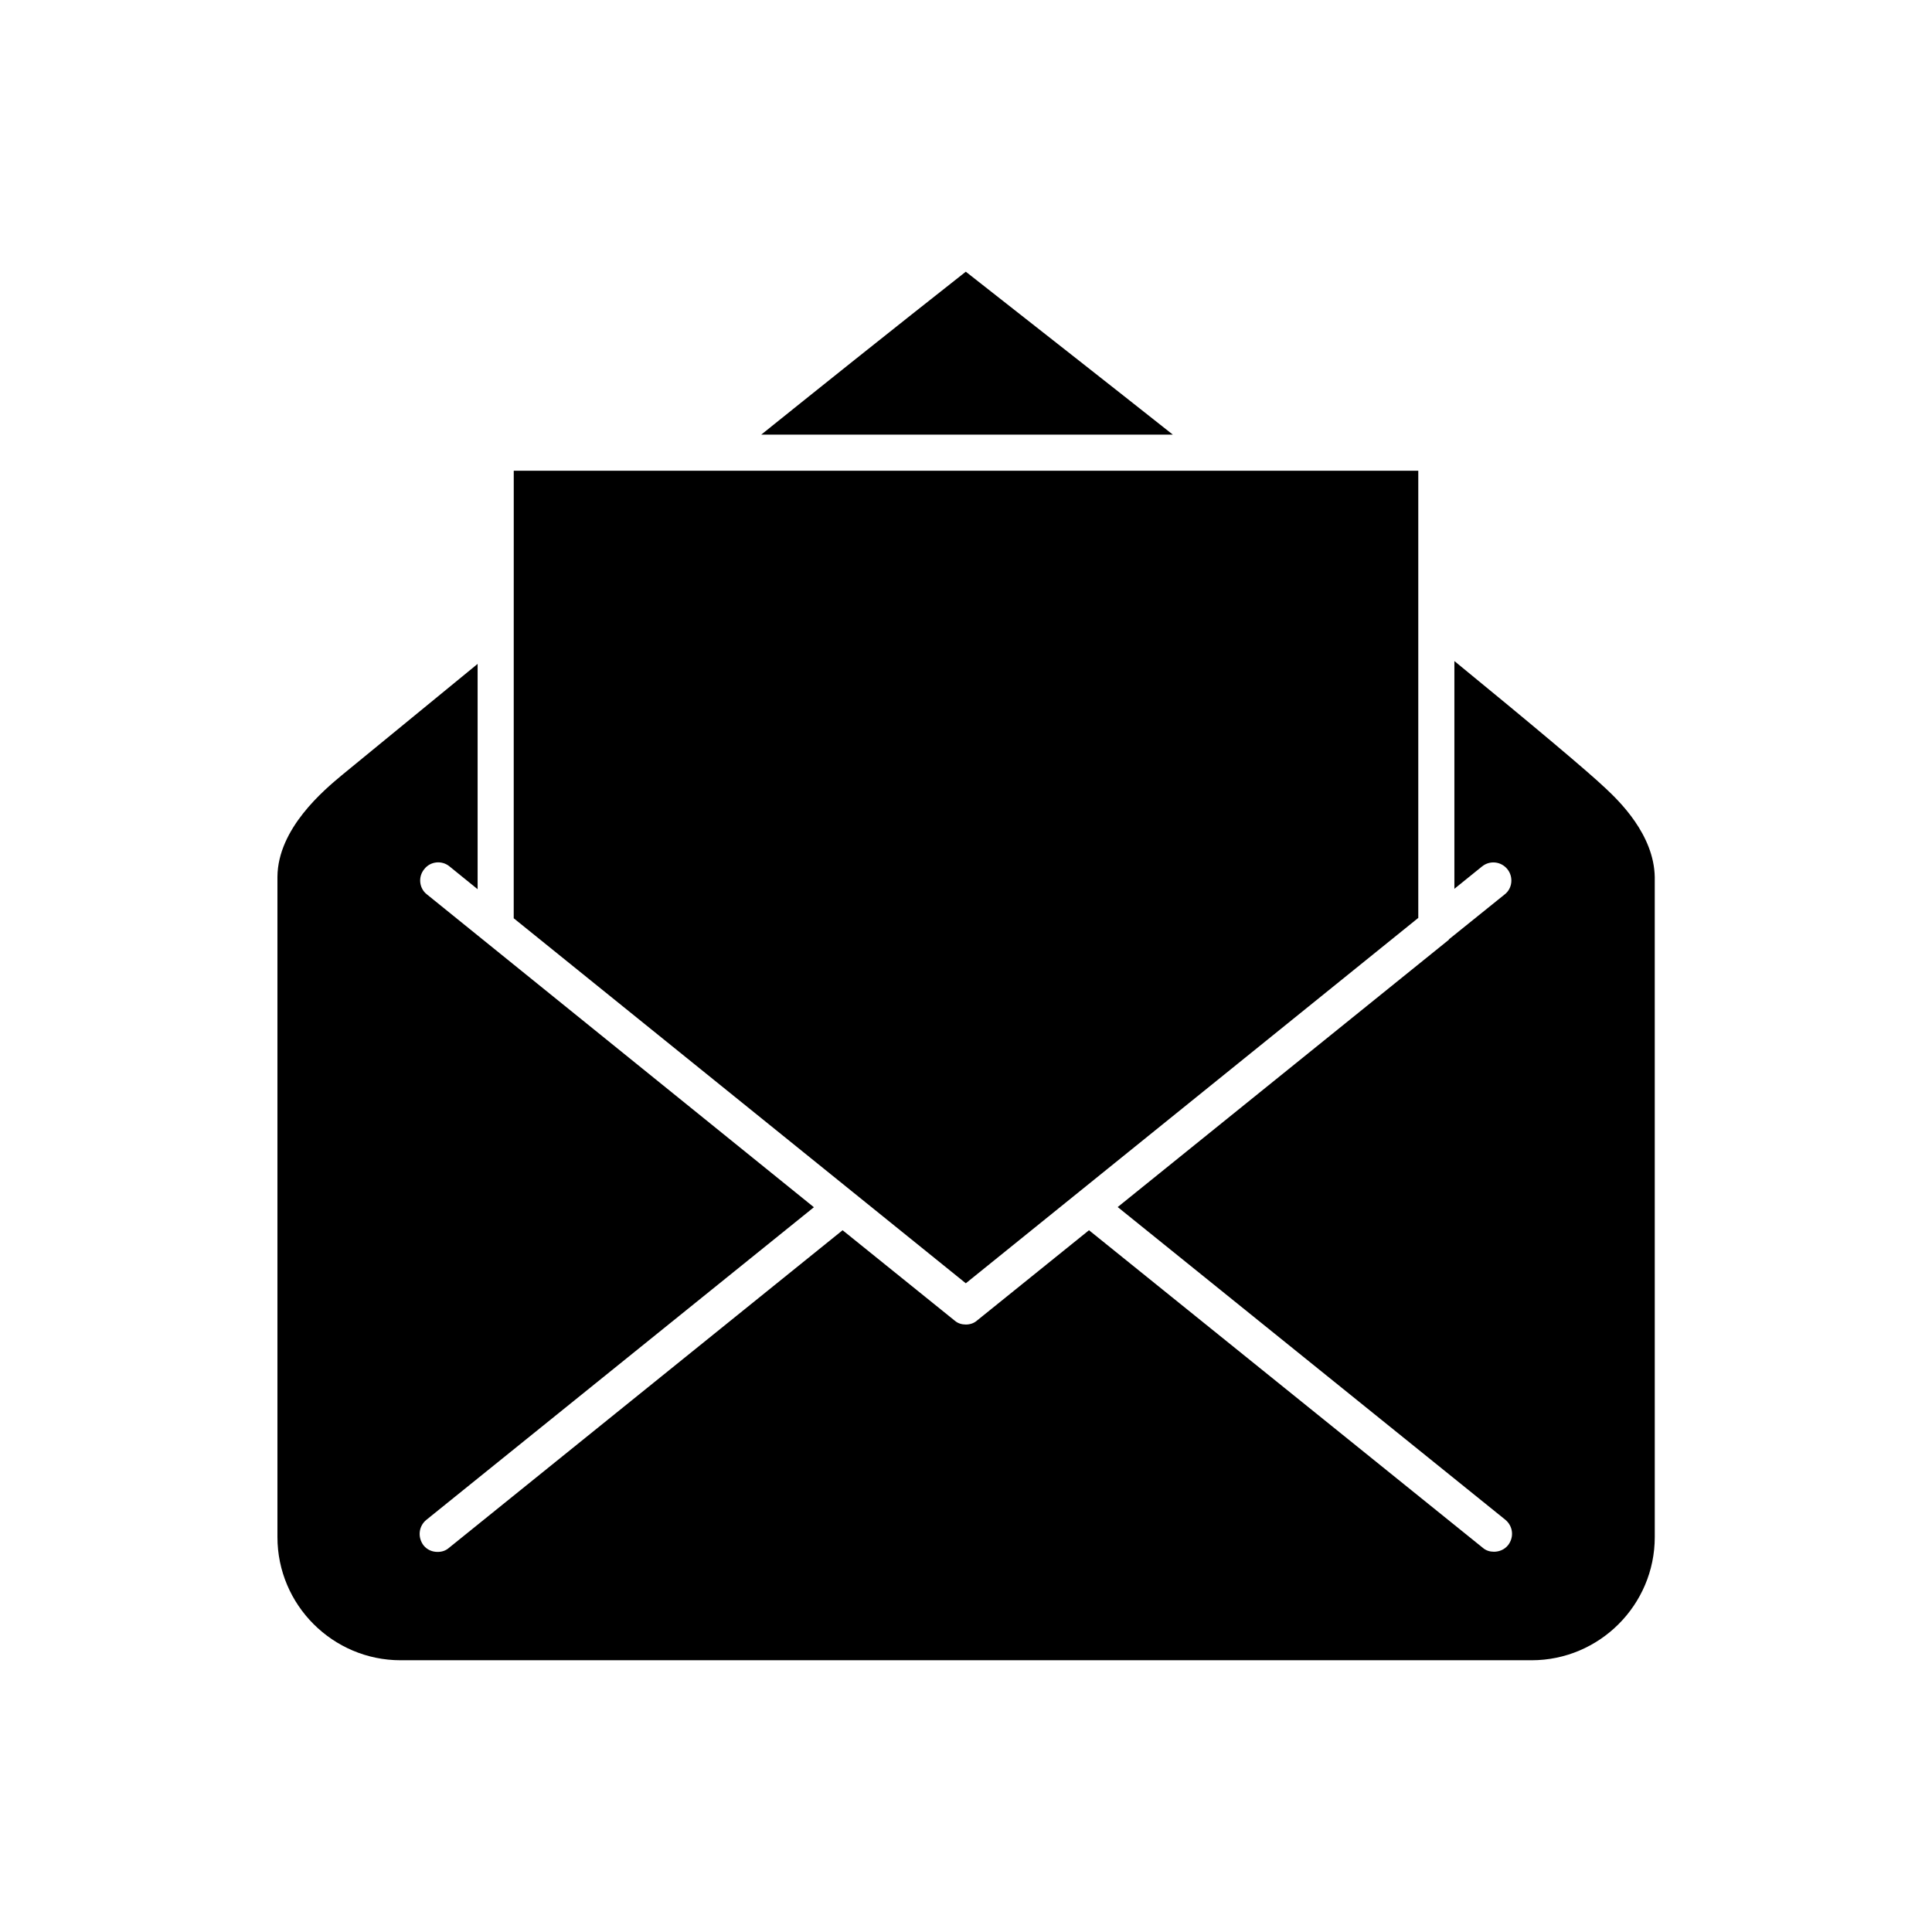 <?xml version="1.0" encoding="UTF-8"?>
<!-- Uploaded to: ICON Repo, www.iconrepo.com, Generator: ICON Repo Mixer Tools -->
<svg fill="#000000" width="800px" height="800px" version="1.1" viewBox="144 144 512 512" xmlns="http://www.w3.org/2000/svg">
 <g>
  <path d="m345.74 259.18h109.07c-16.93-13.402-35.367-27.859-54.863-43.176-19.449 15.316-37.535 29.773-54.211 43.176z"/>
  <path d="m280.14 387.35 119.81 96.734 119.91-96.832v-118.5h-239.71z"/>
  <path d="m569.58 352.99c-4.586-4.383-19.648-17.027-40.152-33.805v60.355l7.356-5.945c2.016-1.613 4.988-1.359 6.699 0.754 1.613 2.016 1.359 5.09-0.754 6.699l-14.762 11.891v0.102l-87.766 70.84 102.68 82.828c2.117 1.715 2.418 4.684 0.754 6.801-0.957 1.16-2.316 1.715-3.727 1.715-1.059 0-2.117-0.301-2.973-1.059l-104.34-84.141-29.676 23.93c-0.855 0.754-1.914 1.059-2.973 1.059-1.059 0-2.117-0.301-2.973-1.059l-29.676-23.93-104.34 84.188c-0.855 0.754-1.914 1.059-2.973 1.059-1.461 0-2.769-0.555-3.727-1.715-1.613-2.117-1.359-5.09 0.754-6.801l102.68-82.828-102.52-82.875c-2.117-1.613-2.418-4.684-0.754-6.699 1.613-2.117 4.684-2.418 6.699-0.754l7.457 6.047v-59.707l-36.023 29.523c-4.586 3.828-16.93 14.055-17.027 26.902v174.97c0 17.984 14.66 32.648 32.648 32.648h299.71c17.984 0 32.648-14.66 32.648-32.648l-0.004-174.92c-0.199-11.285-9.52-20.203-12.945-23.43z"/>
 </g>
</svg>